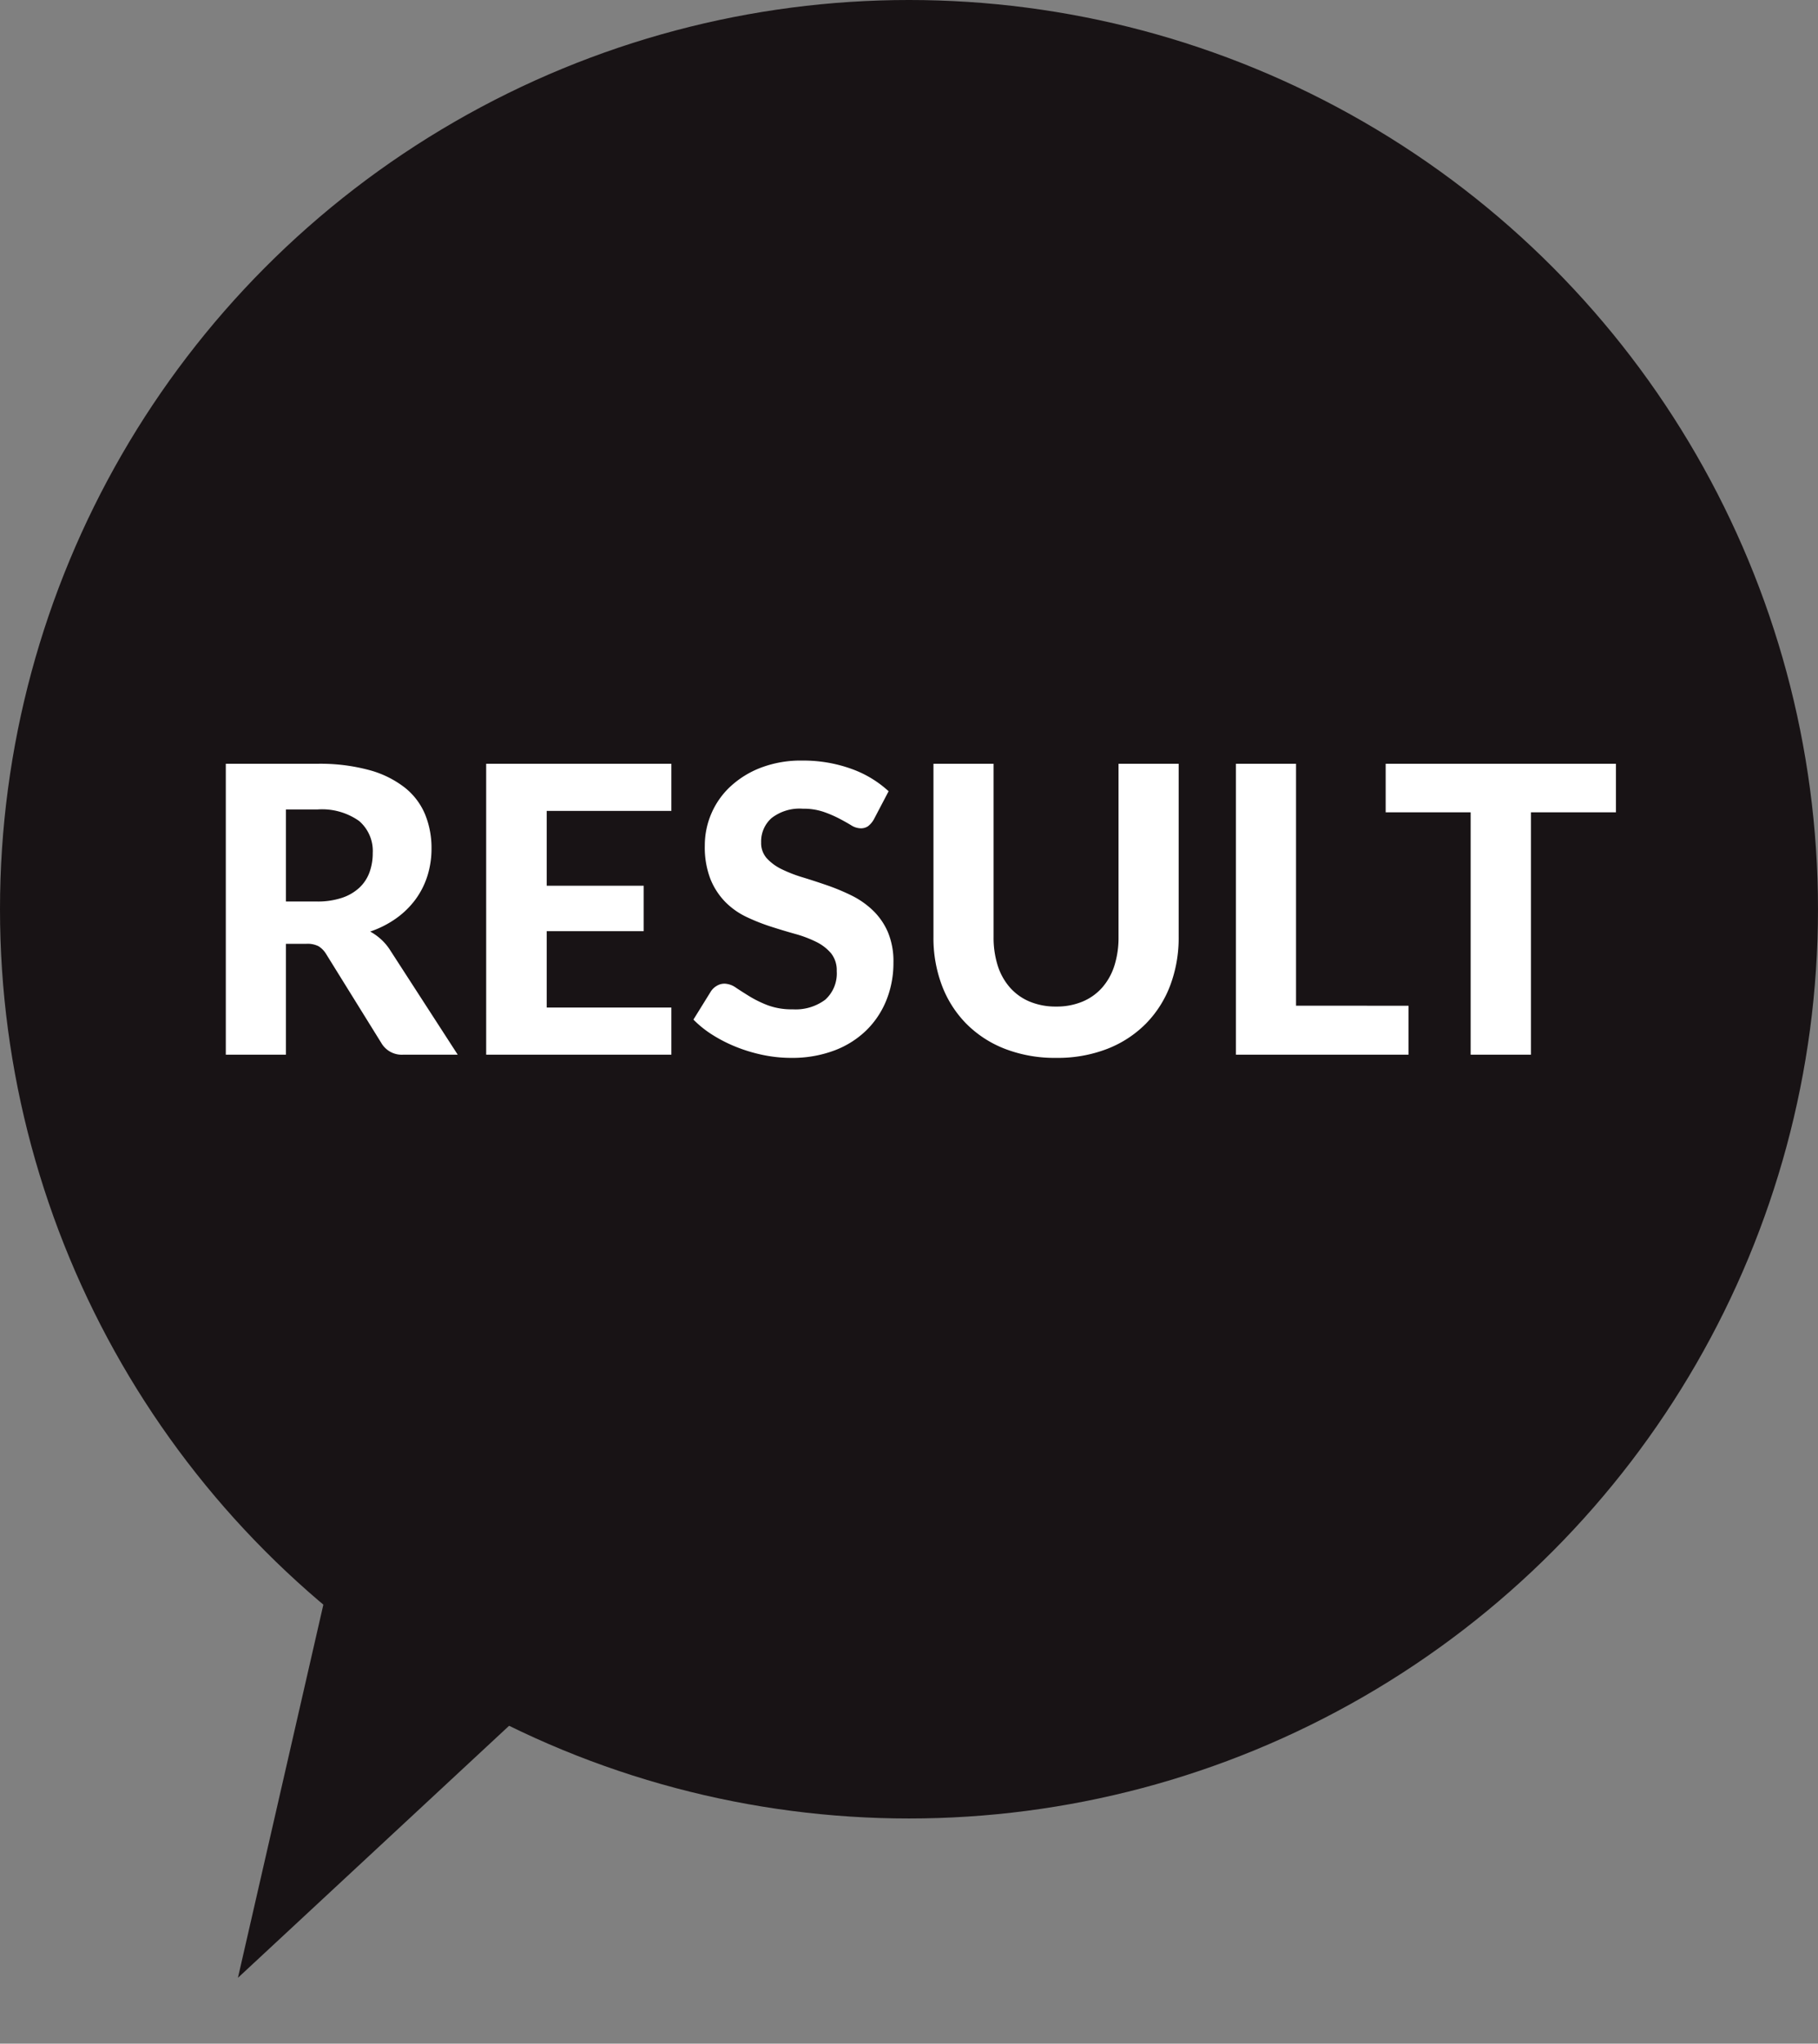 <svg xmlns="http://www.w3.org/2000/svg" width="136.065" height="152.913" viewBox="0 0 136.065 152.913"><rect x="0" y="0" width="136.065" height="152.913" fill="#808080" stroke="none"/><g id="result" transform="translate(-2387 -1430.087)"><g id="asset01" transform="translate(1574 290.087)"><g id="&#x30B0;&#x30EB;&#x30FC;&#x30D7;_10411" data-name="&#x30B0;&#x30EB;&#x30FC;&#x30D7; 10411" transform="translate(813 1140)"><circle id="&#x6955;&#x5186;&#x5F62;_2" data-name="&#x6955;&#x5186;&#x5F62; 2" cx="68.032" cy="68.032" r="68.032" fill="#181315"></circle><path id="&#x591A;&#x89D2;&#x5F62;_1" data-name="&#x591A;&#x89D2;&#x5F62; 1" d="M9.858,0l9.858,32.039H0Z" transform="translate(26.345 152.913) rotate(-150)" fill="#181315"></path></g></g><path id="&#x30D1;&#x30B9;_65124" data-name="&#x30D1;&#x30B9; 65124" d="M-44.288-11.46a5.749,5.749,0,0,0,1.89-.278,3.551,3.551,0,0,0,1.305-.765,2.973,2.973,0,0,0,.75-1.148,4.184,4.184,0,0,0,.24-1.44,2.949,2.949,0,0,0-1.028-2.4,4.815,4.815,0,0,0-3.128-.855H-46.6v6.885ZM-33.743,0h-4.065a1.767,1.767,0,0,1-1.65-.87L-43.6-7.545a1.749,1.749,0,0,0-.562-.57,1.829,1.829,0,0,0-.907-.18H-46.6V0h-4.5V-21.765h6.84a14.058,14.058,0,0,1,3.9.472A7.5,7.5,0,0,1-37.7-19.98a5.026,5.026,0,0,1,1.515,2,6.638,6.638,0,0,1,.48,2.558,6.72,6.72,0,0,1-.307,2.048,6.036,6.036,0,0,1-.893,1.762,6.434,6.434,0,0,1-1.44,1.41,7.448,7.448,0,0,1-1.95.99,4.346,4.346,0,0,1,.81.578,3.958,3.958,0,0,1,.675.8Zm6.66-18.24v5.6h7.26v3.4h-7.26v5.715h9.33V0h-13.86V-21.765h13.86v3.525Zm24.48.645a1.708,1.708,0,0,1-.428.5.936.936,0,0,1-.562.158,1.389,1.389,0,0,1-.712-.233q-.382-.233-.893-.5a8.648,8.648,0,0,0-1.17-.5,4.65,4.65,0,0,0-1.545-.233,3.417,3.417,0,0,0-2.34.7,2.329,2.329,0,0,0-.78,1.823,1.71,1.71,0,0,0,.428,1.193,3.716,3.716,0,0,0,1.125.818A10.455,10.455,0,0,0-7.9-13.26q.885.27,1.815.592a15.979,15.979,0,0,1,1.815.757,6.384,6.384,0,0,1,1.582,1.1A5.018,5.018,0,0,1-1.56-9.2a5.642,5.642,0,0,1,.427,2.318A7.441,7.441,0,0,1-1.65-4.1,6.6,6.6,0,0,1-3.143-1.838,6.908,6.908,0,0,1-5.55-.315,8.935,8.935,0,0,1-8.8.24,10.275,10.275,0,0,1-10.86.03a11.9,11.9,0,0,1-1.98-.585,10.923,10.923,0,0,1-1.792-.9,7.879,7.879,0,0,1-1.47-1.17l1.32-2.13a1.334,1.334,0,0,1,.435-.4,1.114,1.114,0,0,1,.57-.158,1.555,1.555,0,0,1,.855.3q.45.3,1.035.66a8.378,8.378,0,0,0,1.358.66,5.119,5.119,0,0,0,1.852.3A3.7,3.7,0,0,0-6.24-4.11a2.635,2.635,0,0,0,.863-2.145A2.009,2.009,0,0,0-5.805-7.59a3.438,3.438,0,0,0-1.118-.855A8.857,8.857,0,0,0-8.5-9.038q-.885-.247-1.815-.547a14.893,14.893,0,0,1-1.815-.72,5.616,5.616,0,0,1-1.575-1.11,5.257,5.257,0,0,1-1.118-1.71,6.579,6.579,0,0,1-.427-2.535,6.012,6.012,0,0,1,.48-2.355,5.975,5.975,0,0,1,1.41-2.025,7.056,7.056,0,0,1,2.287-1.425,8.373,8.373,0,0,1,3.112-.54A10.578,10.578,0,0,1-4.32-21.4,8.156,8.156,0,0,1-1.493-19.71ZM11.047-3.6a5.006,5.006,0,0,0,1.965-.368,4.04,4.04,0,0,0,1.47-1.042A4.57,4.57,0,0,0,15.4-6.645a6.909,6.909,0,0,0,.315-2.16v-12.96h4.5v12.96a10.053,10.053,0,0,1-.638,3.638A8.2,8.2,0,0,1,17.752-2.31a8.308,8.308,0,0,1-2.88,1.875A10.265,10.265,0,0,1,11.047.24,10.324,10.324,0,0,1,7.215-.435,8.294,8.294,0,0,1,4.327-2.31,8.2,8.2,0,0,1,2.5-5.168a10.053,10.053,0,0,1-.637-3.638v-12.96h4.5v12.96a6.909,6.909,0,0,0,.315,2.16A4.57,4.57,0,0,0,7.6-5.01a4.04,4.04,0,0,0,1.47,1.042A5.047,5.047,0,0,0,11.047-3.6Zm26.37-.06V0H24.5V-21.765H29v18.1ZM52.942-18.135h-6.36V0H42.068V-18.135h-6.36v-3.63H52.942Z" transform="translate(2455 1509)" fill="#fff"></path></g></svg>